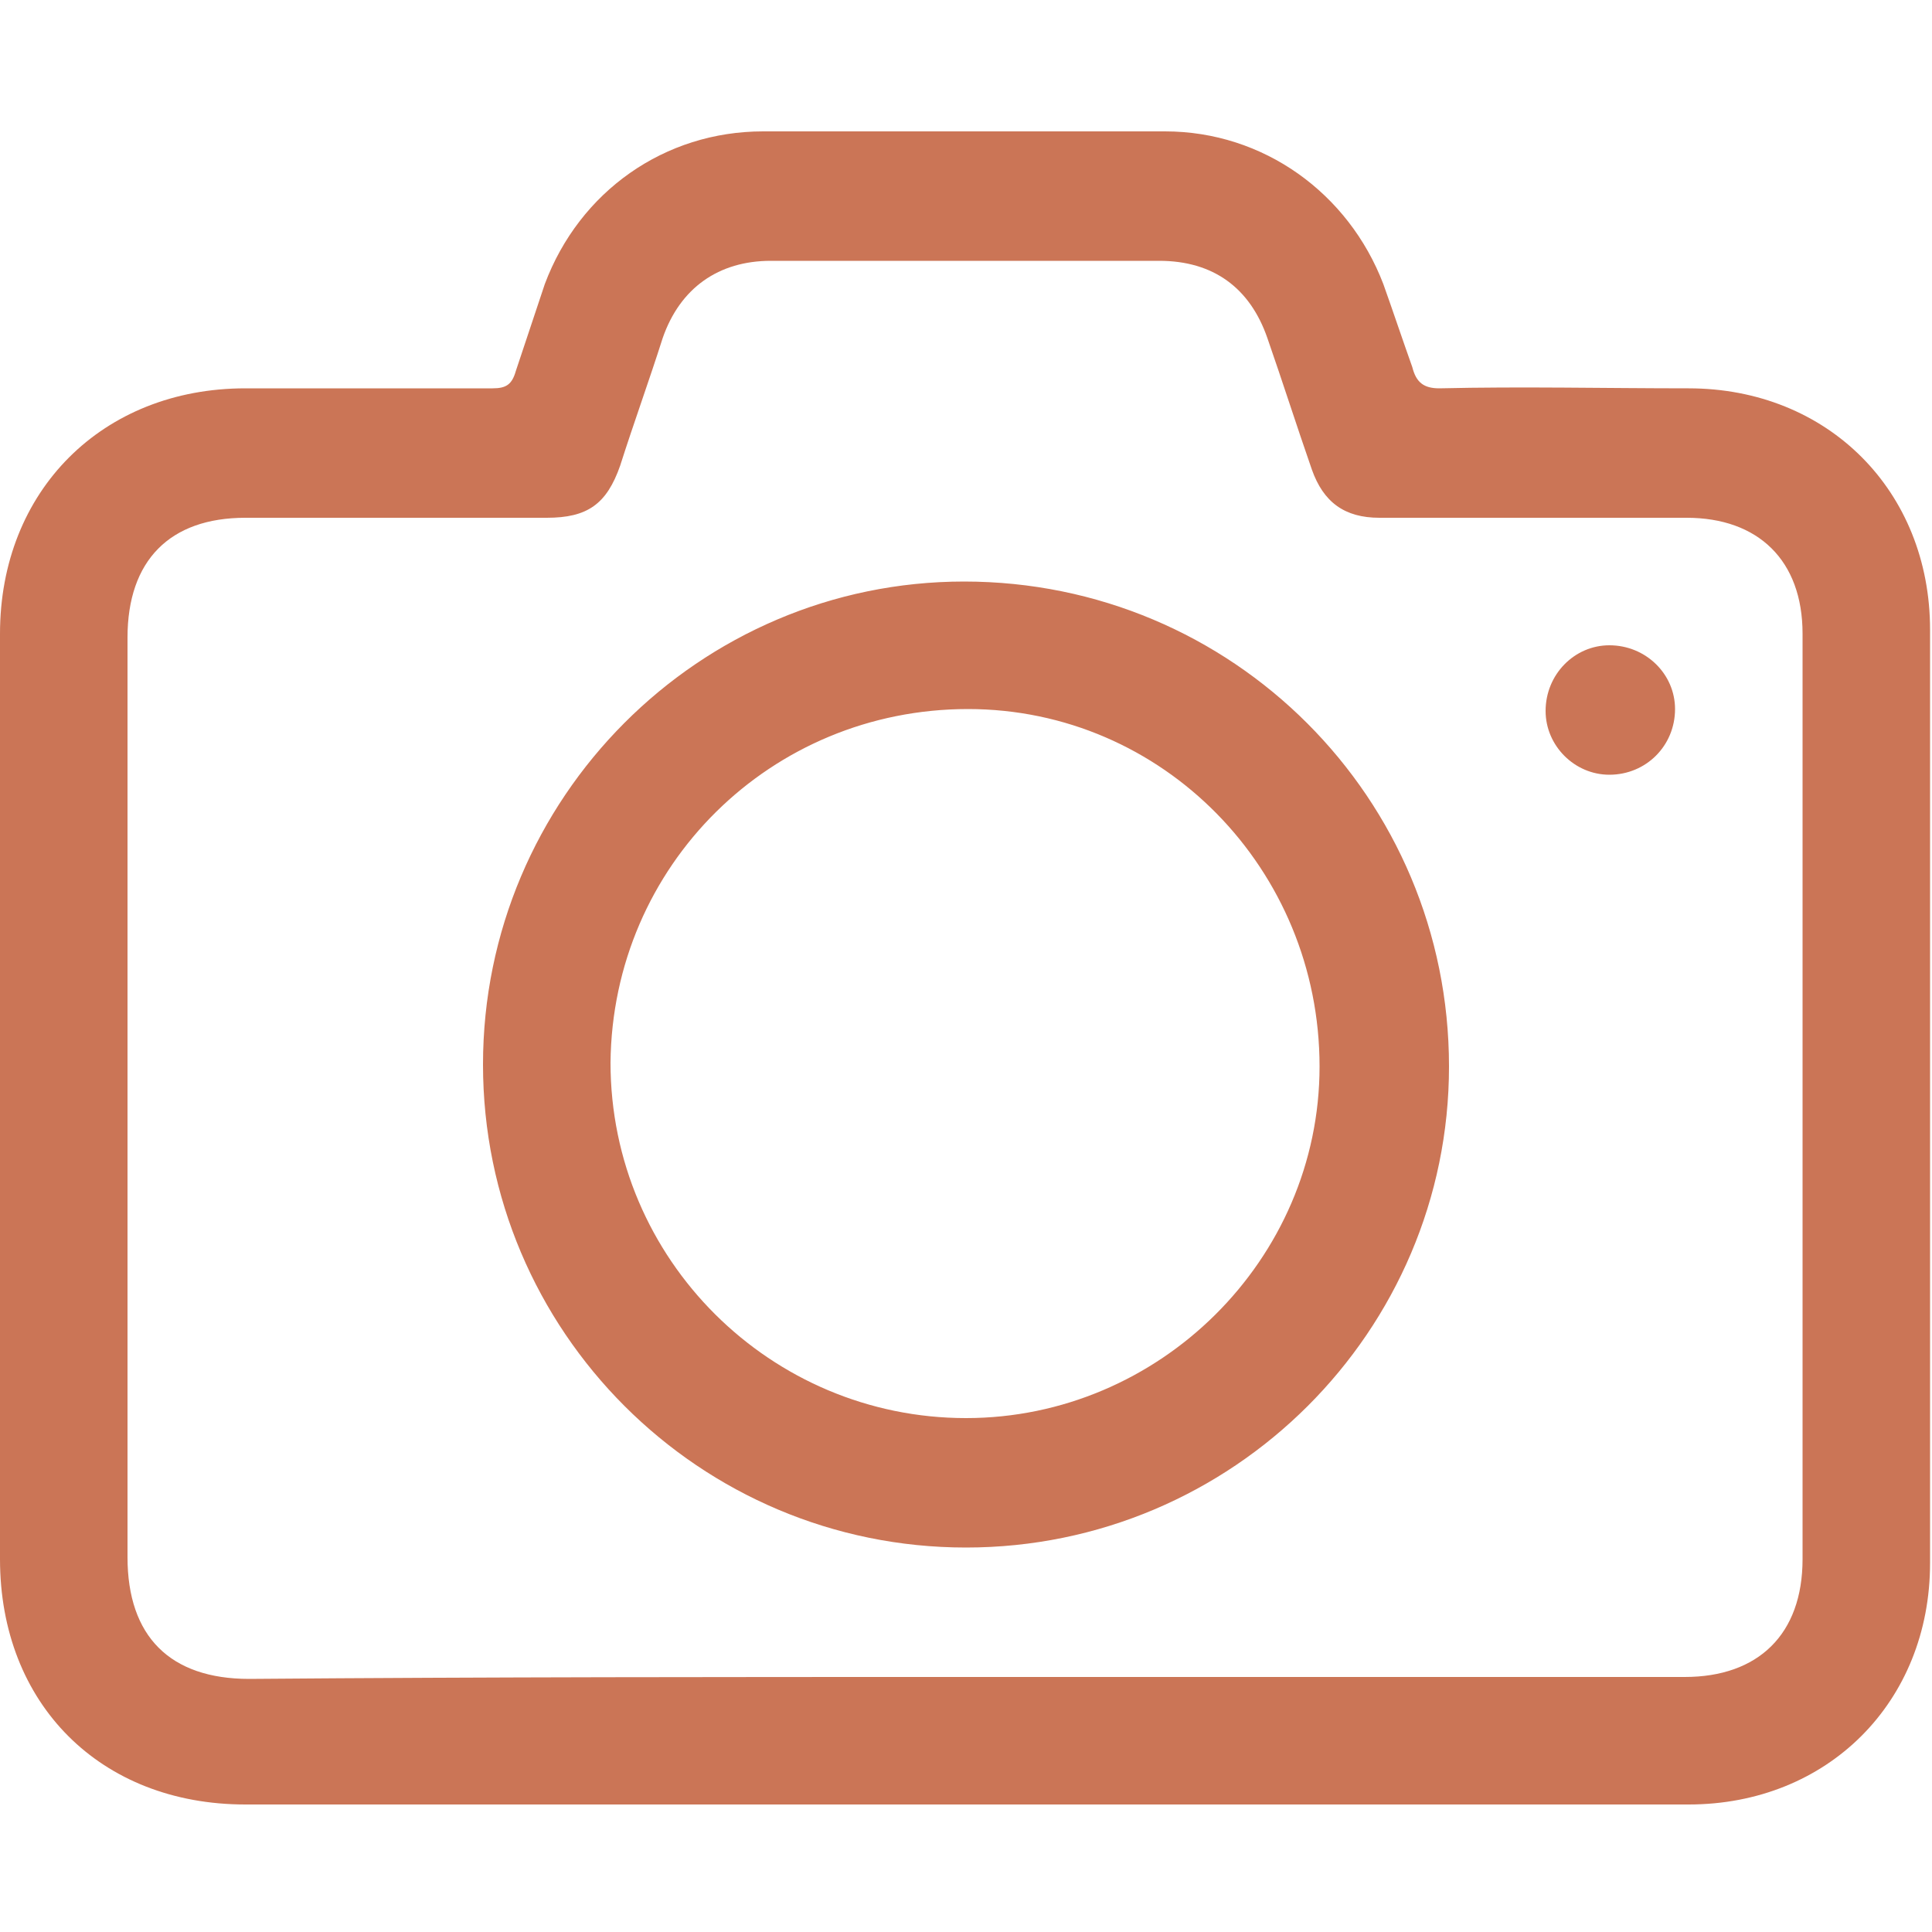 <?xml version="1.0" encoding="utf-8"?>
<!-- Generator: Adobe Illustrator 27.9.0, SVG Export Plug-In . SVG Version: 6.00 Build 0)  -->
<svg version="1.1" id="Layer_1" xmlns="http://www.w3.org/2000/svg" xmlns:xlink="http://www.w3.org/1999/xlink" x="0px" y="0px"
	 viewBox="0 0 100 100" style="enable-background:new 0 0 100 100;" xml:space="preserve">
<style type="text/css">
	.st0{fill:#CB7556;}
</style>
<path class="st0" d="M50,93.4c-12.4,0-24.9,0-37.3,0C5.2,93.4,0,88.2,0,80.7c0-16,0-31.9,0-47.9c0-7.4,5.3-12.7,12.7-12.7
	c4.3,0,8.5,0,12.8,0c0.7,0,1-0.2,1.2-0.9c0.5-1.5,1-3,1.5-4.5c1.8-4.8,6.2-7.9,11.3-7.9c6.9,0,13.9,0,20.8,0c5.1,0,9.5,3.2,11.3,7.9
	c0.5,1.4,1,2.9,1.5,4.3c0.2,0.8,0.6,1.1,1.4,1.1c4.3-0.1,8.6,0,12.9,0c7.2,0,12.5,5.3,12.5,12.5c0,16.1,0,32.2,0,48.3
	c0,7.2-5.3,12.5-12.5,12.5C75,93.4,62.5,93.4,50,93.4z M49.9,86.8c12.4,0,24.9,0,37.3,0c3.8,0,6.1-2.2,6.1-6.1c0-16,0-31.9,0-47.9
	c0-3.8-2.3-6-6-6c-5.3,0-10.6,0-15.9,0c-1.8,0-2.9-0.8-3.5-2.5c-0.8-2.3-1.5-4.5-2.3-6.8c-0.9-2.6-2.8-4-5.6-4c-6.7,0-13.4,0-20.1,0
	c-2.7,0-4.7,1.4-5.6,4c-0.7,2.2-1.5,4.4-2.2,6.6c-0.7,2-1.7,2.7-3.8,2.7c-5.2,0-10.4,0-15.6,0c-3.9,0-6.1,2.2-6.1,6.2
	c0,15.9,0,31.7,0,47.6c0,4.1,2.2,6.3,6.3,6.3C25.3,86.8,37.6,86.8,49.9,86.8z M25,55.1c0-13.8,11.2-25,24.9-25
	C63.8,30.1,75,41.3,75,55.2c0,13.7-11.2,24.9-25,24.9C36.2,80.1,25,68.9,25,55.1z M50,73.4c10,0,18.3-8.2,18.3-18.2
	c0-10.2-8.1-18.5-18.2-18.5c-10.2,0-18.4,8.1-18.5,18.3C31.6,65.2,39.9,73.4,50,73.4z M80,36.8c0,1.8,1.5,3.3,3.3,3.3
	c1.9,0,3.4-1.5,3.4-3.4c0-1.8-1.5-3.3-3.4-3.3C81.5,33.4,80,34.9,80,36.8z"/>
</svg>
